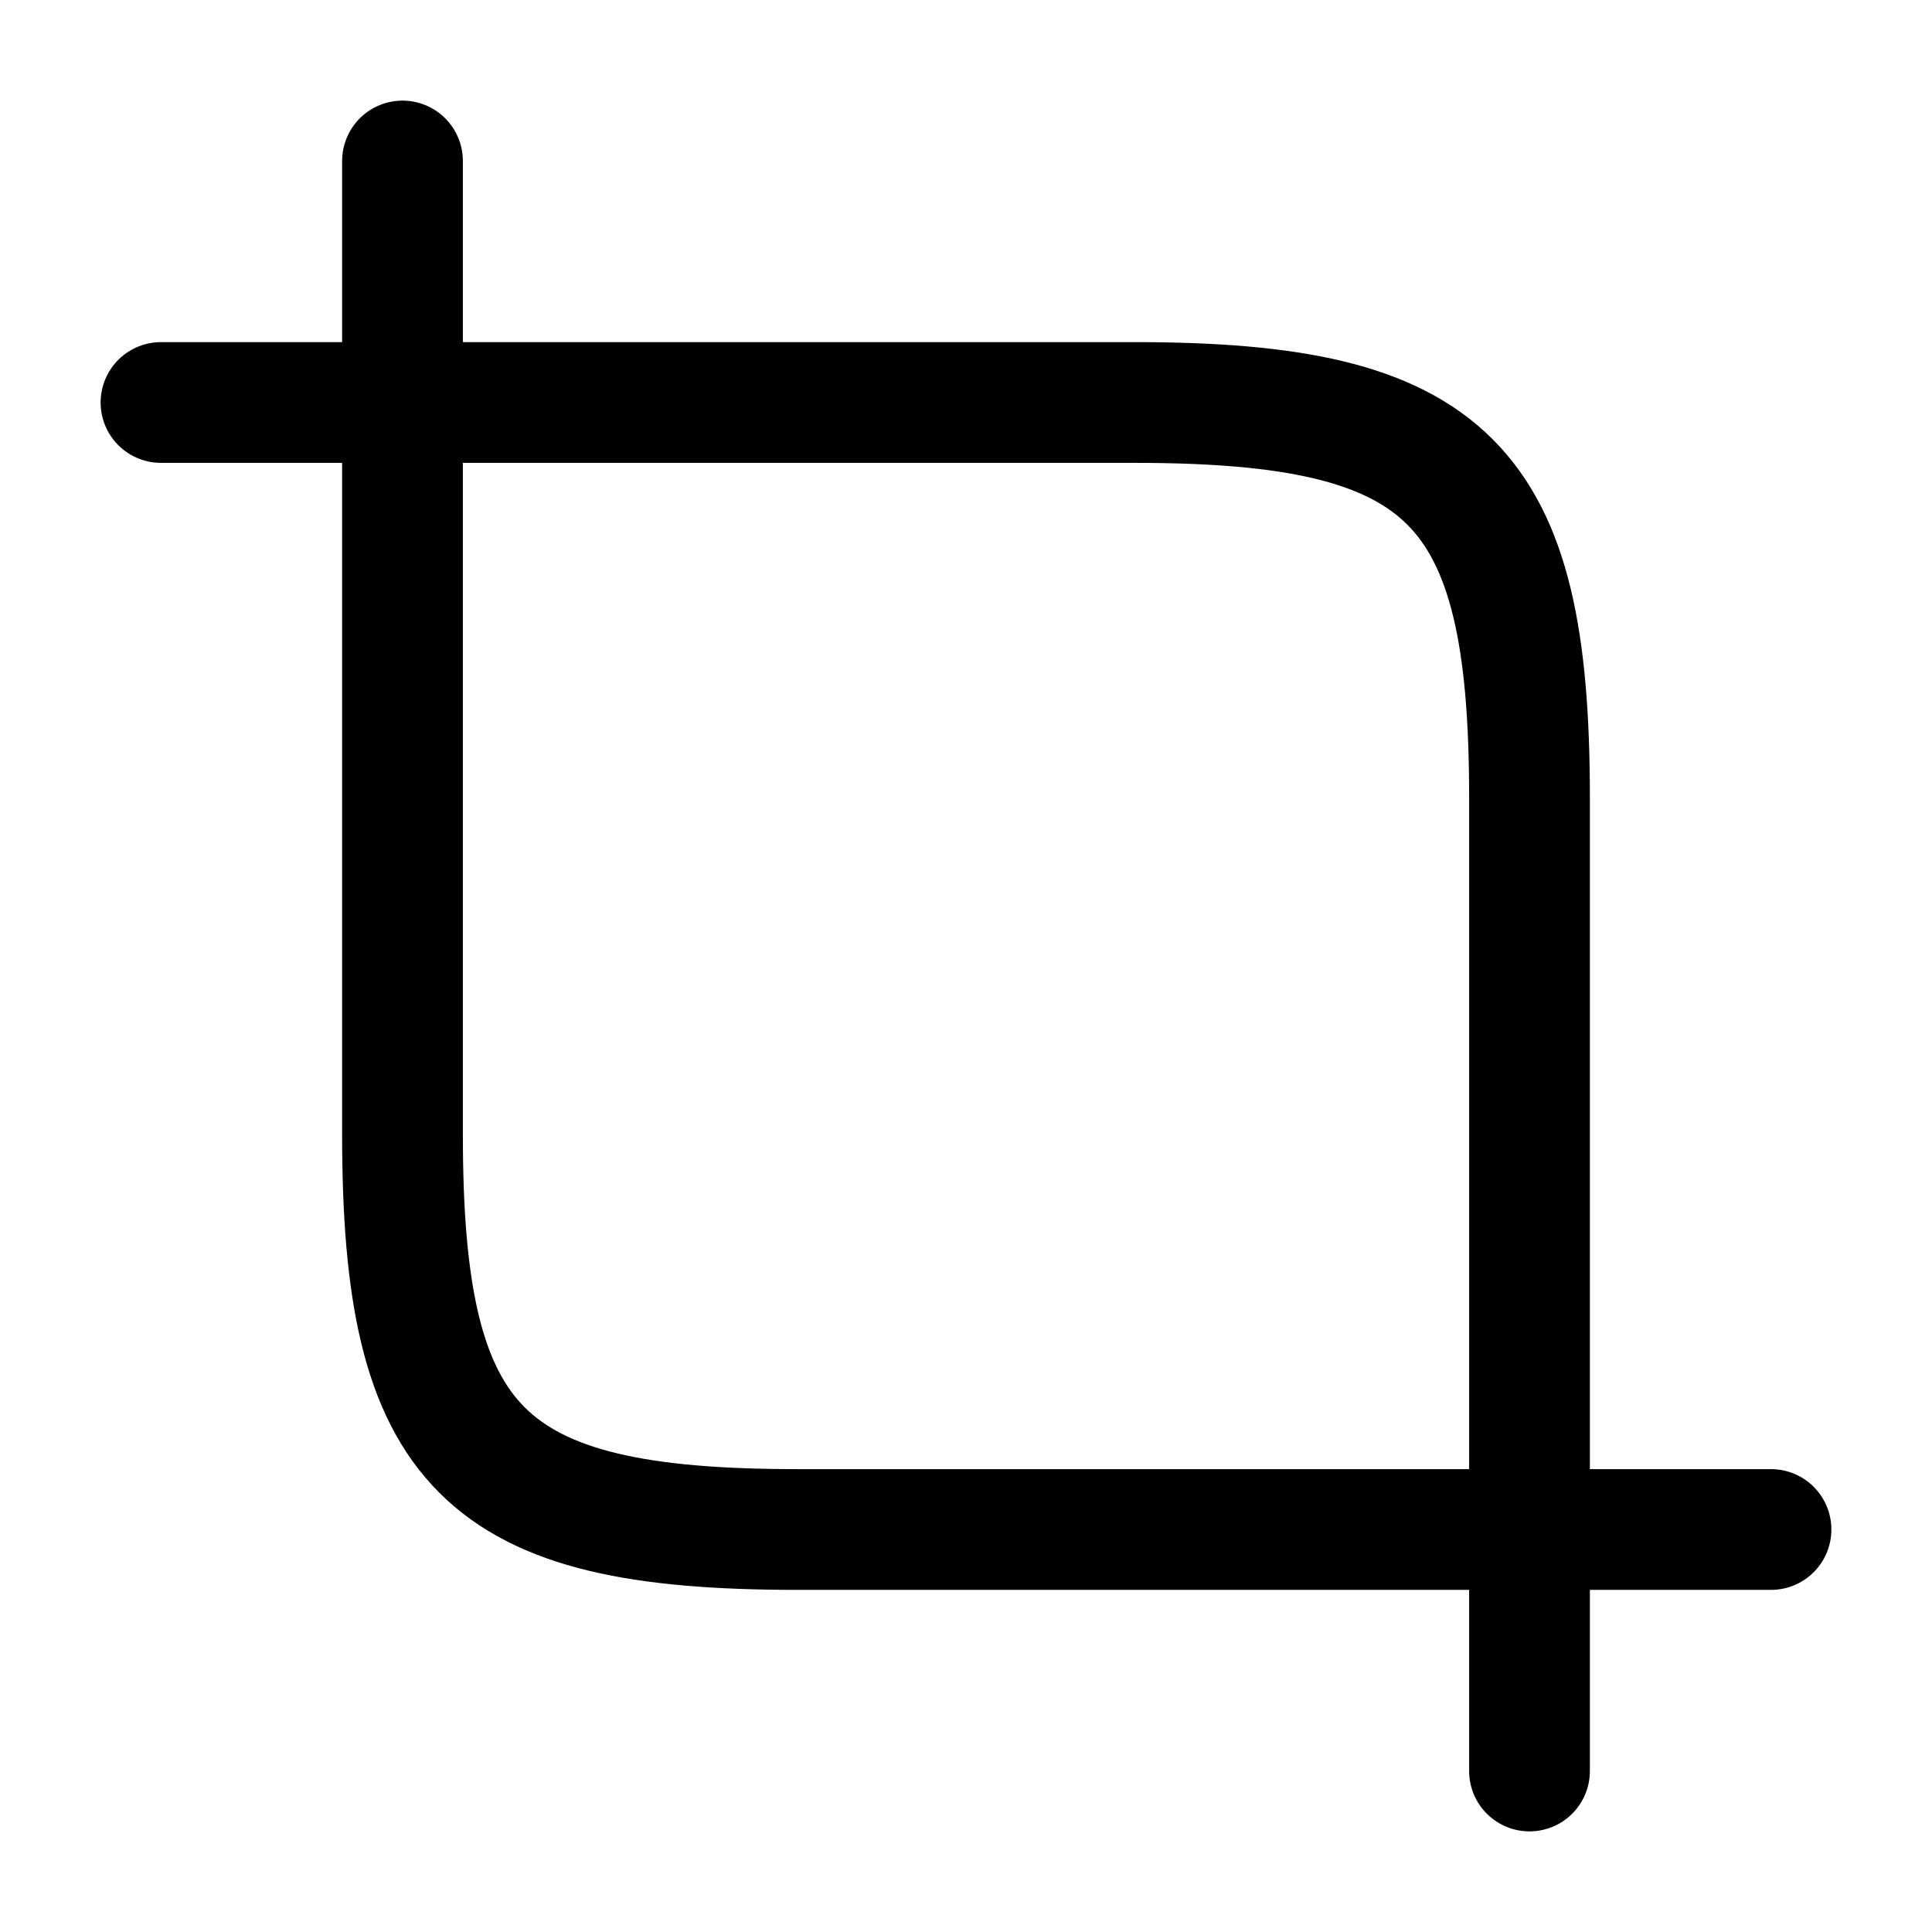 <svg width="24" height="24" viewBox="0 0 24 24" fill="none" xmlns="http://www.w3.org/2000/svg">
<path d="M9.9 19H19V9.9C19 6 18 5 14.1 5H5V14.1C5 18 6 19 9.9 19Z" stroke="black" stroke-width="1.5" stroke-linecap="round" stroke-linejoin="round"/>
<path d="M5 5V2" stroke="black" stroke-width="1.5" stroke-miterlimit="10" stroke-linecap="round" stroke-linejoin="round"/>
<path d="M5 5H2" stroke="black" stroke-width="1.5" stroke-miterlimit="10" stroke-linecap="round" stroke-linejoin="round"/>
<path d="M19 19V22" stroke="black" stroke-width="1.5" stroke-miterlimit="10" stroke-linecap="round" stroke-linejoin="round"/>
<path d="M19 19H22" stroke="black" stroke-width="1.5" stroke-miterlimit="10" stroke-linecap="round" stroke-linejoin="round"/>
</svg>
